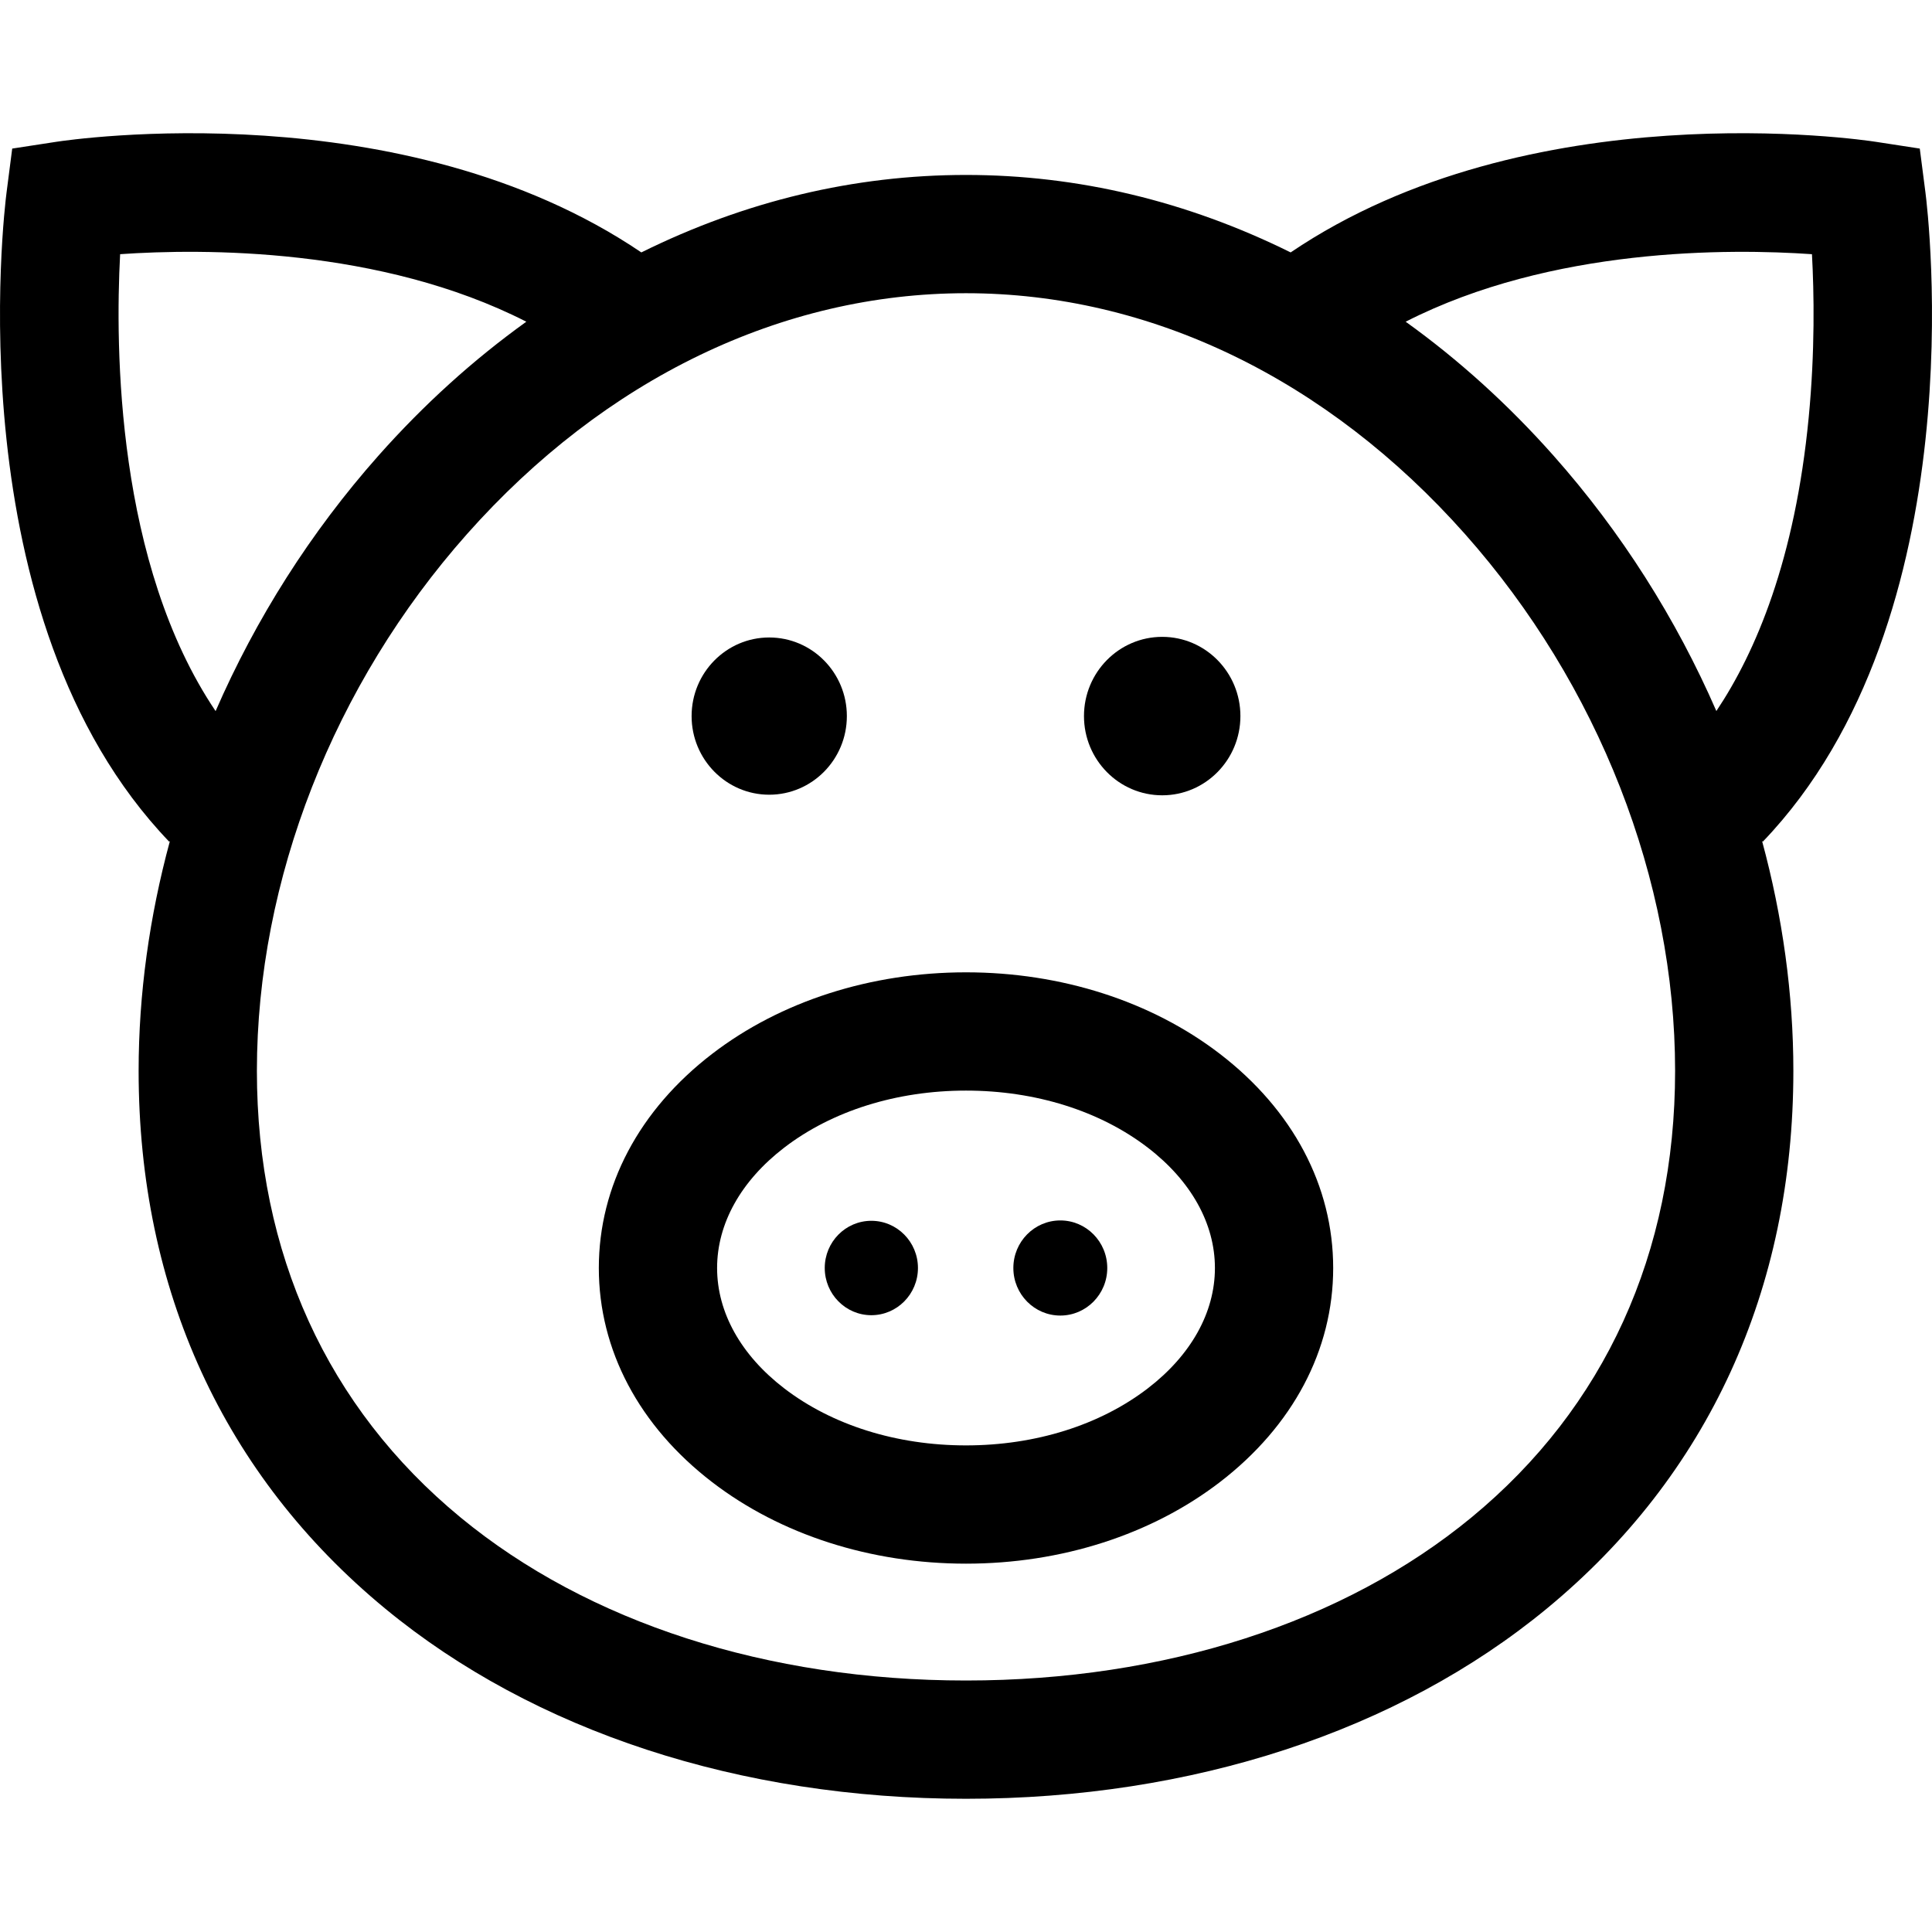 <?xml version="1.0" encoding="iso-8859-1"?>
<!-- Generator: Adobe Illustrator 19.0.0, SVG Export Plug-In . SVG Version: 6.00 Build 0)  -->
<svg version="1.1" id="Layer_1" xmlns="http://www.w3.org/2000/svg" xmlns:xlink="http://www.w3.org/1999/xlink" x="0px" y="0px"
	 viewBox="0 0 512 512" style="enable-background:new 0 0 512 512;" xml:space="preserve">
<g>
	<g>
		<g>
			<path d="M467.156,223.057c56.897-59.328,43.703-167.417,43.114-171.99l-1.508-11.693l-11.652-1.792
				c-3.878-0.597-91.859-13.492-155.073,29.31c-27.517-13.621-56.463-20.53-86.037-20.53c-29.575,0-58.52,6.909-86.037,20.53
				C106.75,24.092,18.766,36.986,14.89,37.584L3.237,39.374L1.73,51.068c-0.589,4.573-13.783,112.662,43.114,171.99l0.186-0.179
				c-5.436,20.033-8.292,40.555-8.292,60.917c0,57.977,22.592,107.249,65.332,142.491c39.423,32.506,94.09,50.408,153.93,50.408
				s114.507-17.902,153.929-50.408c42.741-35.24,65.332-84.514,65.332-142.491c0-20.362-2.856-40.884-8.292-60.918L467.156,223.057z
				 M31.836,67.361c21.843-1.511,68.952-1.842,107.646,17.895c-14.042,10.083-27.147,21.931-39.164,35.469
				c-17.987,20.267-32.548,43.293-43.182,67.727C30.834,149.393,30.508,92.219,31.836,67.361z M389.991,402.104
				c-33.823,27.889-81.409,43.247-133.991,43.247s-100.168-15.358-133.991-43.247c-35.28-29.09-53.929-70.001-53.929-118.309
				c0-50.542,20.295-102.395,55.68-142.265c36.53-41.158,83.493-63.826,132.24-63.826s95.71,22.667,132.24,63.826
				c35.385,39.87,55.68,91.724,55.68,142.265C443.919,332.103,425.271,373.015,389.991,402.104z M411.68,120.726
				c-12.016-13.539-25.12-25.388-39.164-35.47c38.716-19.746,85.854-19.403,107.671-17.893c0.555,10.14,0.832,25.685-0.866,43.301
				c-3.615,37.522-13.952,62.043-24.469,77.768C444.22,164.005,429.662,140.986,411.68,120.726z"/>
			<path d="M203.847,210.608c11.353,0,20.579-9.33,20.579-20.839c0-11.511-9.226-20.832-20.579-20.832
				c-11.338,0-20.565,9.321-20.565,20.832C183.282,201.278,192.509,210.608,203.847,210.608z"/>
			<path d="M308.001,210.764c11.435,0,20.721-9.399,20.721-20.995s-9.287-20.995-20.721-20.995
				c-11.448,0-20.735,9.399-20.735,20.995S296.553,210.764,308.001,210.764z"/>
			<path d="M230.913,323.525c-6.807,0-12.347,5.596-12.347,12.506c0,6.909,5.539,12.511,12.347,12.511
				c6.816,0,12.354-5.601,12.354-12.511C243.267,329.122,237.729,323.525,230.913,323.525z"/>
			<path d="M280.997,323.428c-6.873,0-12.448,5.643-12.448,12.604c0,6.961,5.576,12.604,12.448,12.604
				c6.865,0,12.44-5.643,12.44-12.604C293.436,329.071,287.862,323.428,280.997,323.428z"/>
			<path d="M323.271,279.278c-18.142-13.93-42.031-21.602-67.27-21.602c-25.238,0-49.127,7.671-67.269,21.602
				c-19.37,14.873-30.037,35.029-30.037,56.754c0,21.725,10.668,41.881,30.037,56.754c18.141,13.929,42.03,21.601,67.269,21.601
				c25.238,0,49.127-7.671,67.27-21.601c19.369-14.873,30.037-35.029,30.037-56.754C353.307,314.307,342.64,294.152,323.271,279.278
				z M304.183,367.927c-12.695,9.749-29.807,15.118-48.181,15.118s-35.484-5.369-48.181-15.118
				c-11.468-8.806-17.783-20.133-17.783-31.894c0-11.762,6.315-23.09,17.783-31.895c12.696-9.748,29.807-15.118,48.181-15.118
				s35.485,5.37,48.181,15.118c11.469,8.806,17.783,20.133,17.783,31.895C321.966,347.795,315.65,359.121,304.183,367.927z"/>
		</g>
	</g>
</g>
<g>
</g>
<g>
</g>
<g>
</g>
<g>
</g>
<g>
</g>
<g>
</g>
<g>
</g>
<g>
</g>
<g>
</g>
<g>
</g>
<g>
</g>
<g>
</g>
<g>
</g>
<g>
</g>
<g>
</g>
</svg>
